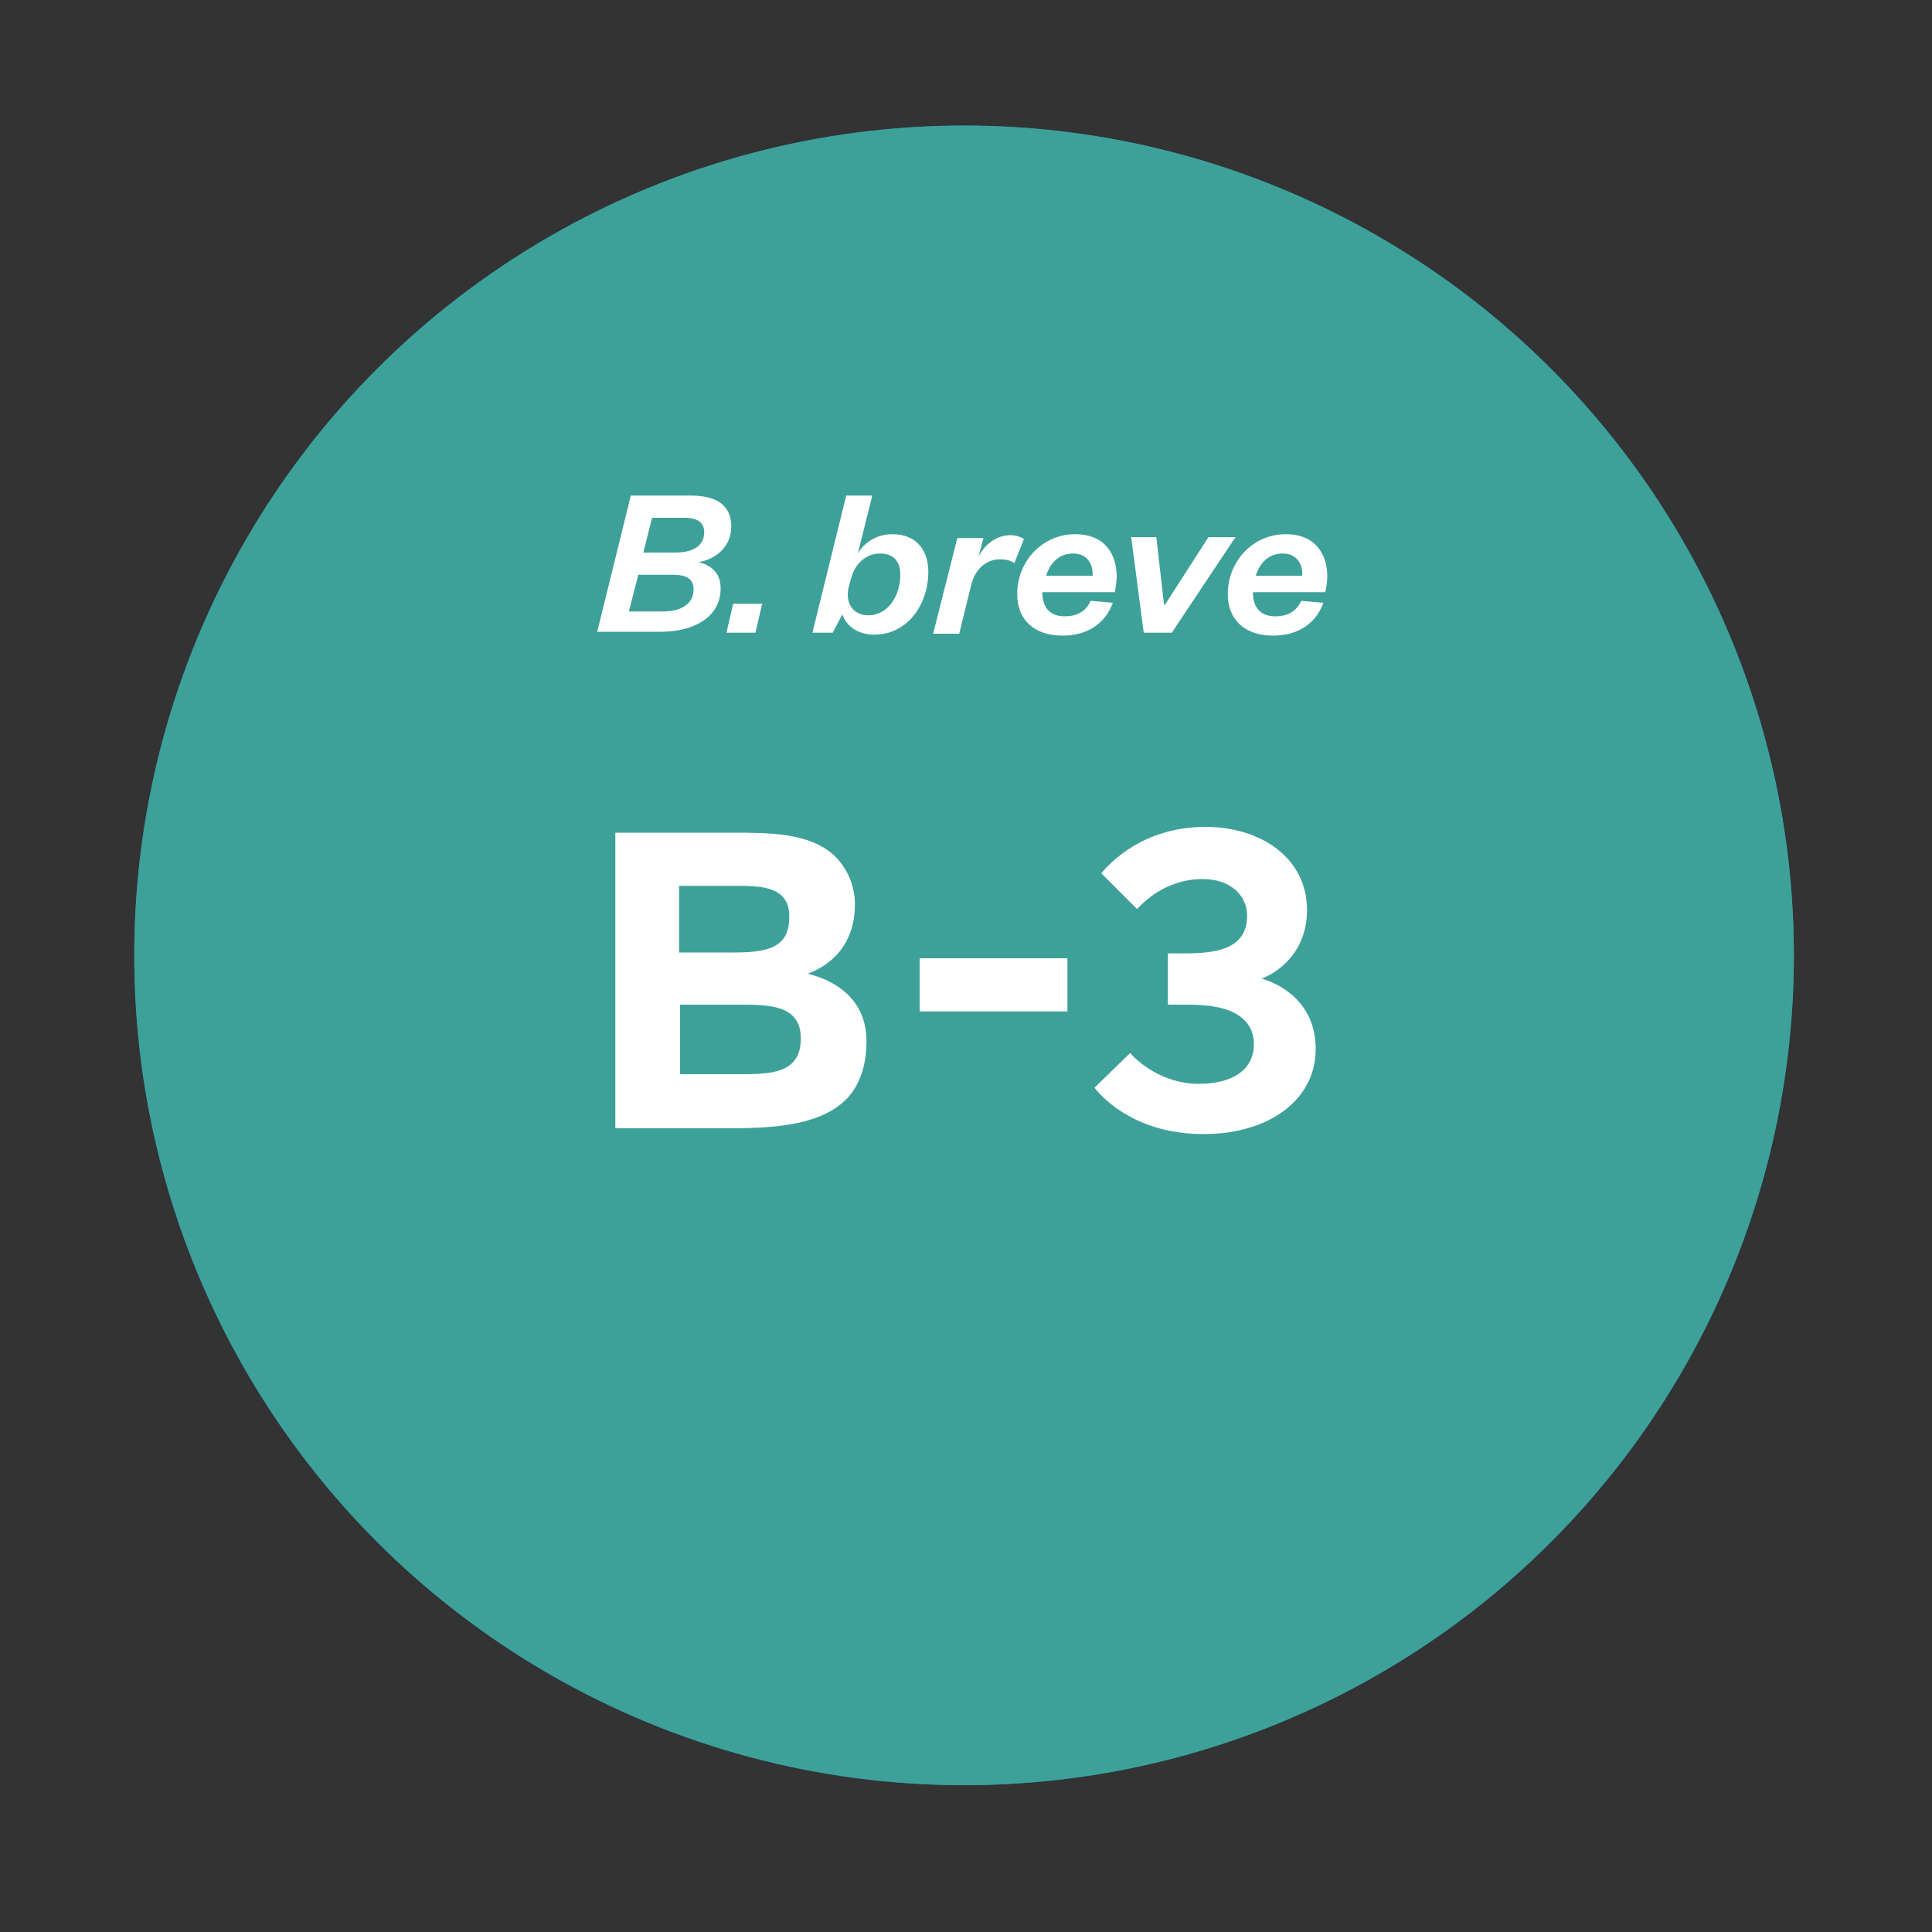 <?xml version="1.0" encoding="utf-8"?>
<!-- Generator: Adobe Illustrator 24.1.0, SVG Export Plug-In . SVG Version: 6.00 Build 0)  -->
<svg xmlns="http://www.w3.org/2000/svg" xmlns:xlink="http://www.w3.org/1999/xlink" version="1.1" id="Layer_1" x="0px" y="0px" viewBox="0 0 200 200" style="enable-background:new 0 0 200 200;" xml:space="preserve" width="200" height="200">
<rect x="0" y="0" width="200" height="200" fill="#333333" stroke="none"/>
<style type="text/css">
	.st0{fill:#1888C4;}
	.st1{fill:#FFFFFF;}
	.st2{fill:#3DA19A;}
	.st3{fill:#E69B41;}
	.st4{fill:#DB5E5E;}
</style>
<g>
	<g>
		<circle class="st0" cx="99.8" cy="98.9" r="85.9"/>
		<g>
			<g>
				<path class="st1" d="M57.3,113.7c-2.6,2.7-7.2,3.1-12.2,3.1H33.3V86.2h11.9c4.2,0,8.2,0,10.8,2.4c1.4,1.4,2.1,3.2,2.1,5      c0,5.4-4.1,6.9-4.9,7.2c1.7,0.4,6.1,1.9,6.1,7C59.3,110.3,58.6,112.3,57.3,113.7z M45.7,91.7h-5.8v6.9h5.5      c3.3,0,5.9-0.3,5.9-3.6C51.3,91.7,48.3,91.7,45.7,91.7z M46,104h-6v7.2h6c3.3,0,6.5,0,6.5-3.7C52.5,104,49.2,104,46,104z"/>
				<path class="st1" d="M87.2,113.7c-2.6,2.7-7.2,3.1-12.2,3.1H63.3V86.2h11.9c4.2,0,8.2,0,10.8,2.4c1.4,1.4,2.1,3.2,2.1,5      c0,5.4-4.1,6.9-4.9,7.2c1.7,0.4,6.1,1.9,6.1,7C89.3,110.3,88.6,112.3,87.2,113.7z M75.7,91.7h-5.8v6.9h5.5      c3.3,0,5.9-0.3,5.9-3.6C81.3,91.7,78.2,91.7,75.7,91.7z M75.9,104h-6v7.2h6c3.3,0,6.5,0,6.5-3.7C82.4,104,79.1,104,75.9,104z"/>
				<path class="st1" d="M103.9,117.4c-6.5,0-9.8-3.4-10.2-3.9l3.4-4.1c1.4,1.3,3.7,2.6,6.6,2.6c3.4,0,6-1.8,6-5.5      c0-3.4-2.4-4.8-5.1-4.8c-3.9,0-5.1,2.8-5.1,2.8l-5-1.9l1.8-16.5h17.9v5.4H101l-0.8,7.1c0.6-0.5,2.6-1.9,6.2-1.9      c5.3,0,9.8,3.3,9.8,9.7C116.2,113,111.6,117.4,103.9,117.4z"/>
				<path class="st1" d="M129.6,117.4c-6.7,0-10.2-3.4-11.3-4.8l3.7-3.6c0.2,0.3,2.9,3.2,7.1,3.2c3.4,0,5.7-1.4,5.7-4.1      c0-1.3-0.5-2.1-1.2-2.7c-1.5-1.3-4.1-1.4-5.9-1.4h-1.8v-5.3h1.2c3.1,0,7-0.1,7-3.9c0-2.1-1.7-3.8-4.6-3.8      c-3.9,0-6.2,2.5-6.8,3.1l-3.7-3.7c0.7-0.8,4.1-4.8,10.8-4.8c5.7,0,10.5,3.2,10.5,8.6c0,4.6-3.3,6.6-4.7,7.1      c1.4,0.4,5.6,2.1,5.6,7.3C141.2,113.9,136.2,117.4,129.6,117.4z"/>
				<path class="st1" d="M156.6,117.4c-9.7,0-12.3-8.4-12.3-15.4c0-6.5,2.3-16.6,12.9-16.6c7.3,0,10.1,4.1,10.5,4.6l-3.8,3.6      c-0.5-0.5-2.5-2.9-6.2-2.9c-5.6,0-7.2,5.6-7.2,8.8v0.6c0.9-1.1,3.6-3.6,7.8-3.6c5.6,0,9.9,3.5,9.9,9.8      C168.2,112.5,163.7,117.4,156.6,117.4z M156.6,112.3c3.1,0,5.2-2.1,5.2-5.2c0-3.1-2-5.2-5.1-5.2c-3.2,0-5.3,2.1-5.3,5.2      C151.3,110.2,153.4,112.3,156.6,112.3z"/>
			</g>
		</g>
	</g>
	<g>
		<g>
			<path class="st1" d="M53.6,65.5l3.5-14.2h6.2c2.8,0,4.2,1.1,4.2,3.2s-1.6,3.4-3.4,3.7c1.4,0.3,2.3,1.2,2.3,2.7     c0,3-2.8,4.5-6.2,4.5H53.6z M57.9,59.4l-1,3.9h3.5c2.1,0,3.2-0.9,3.2-2.3c0-1.1-0.8-1.5-2.1-1.5H57.9z M58.4,57.2h3.3     c2,0,3-0.8,3-2.1c0-1-0.7-1.5-2-1.5h-3.4L58.4,57.2z"/>
			<path class="st1" d="M67.6,62.5h3l-0.7,3h-3L67.6,62.5z"/>
			<path class="st1" d="M82.1,51.3l-3.5,14.2h-2.7l3.5-14.2H82.1z"/>
			<path class="st1" d="M81.4,61.4c0-3.4,2.4-6,5.9-6c2.8,0,4.7,1.7,4.7,4.4c0,3.4-2.4,6-5.9,6C83.3,65.8,81.4,64.1,81.4,61.4z      M89.3,59.7c0-1.5-0.8-2.4-2.1-2.4c-2,0-3.1,2.1-3.1,4c0,1.5,0.7,2.4,2.1,2.4C88.2,63.8,89.3,61.6,89.3,59.7z"/>
			<path class="st1" d="M95.1,65.5h-2.7l2.5-9.9h2.7l-0.4,1.7c0.8-1.1,1.9-1.9,3.5-1.9c2.5,0,3.4,1.9,2.8,4.1l-1.5,6.1h-2.7l1.4-5.7     c0.4-1.5,0-2.4-1.4-2.4c-1.4,0-2.5,1.1-2.9,2.8L95.1,65.5z"/>
			<path class="st1" d="M112,63.3c-0.7,1.1-1.9,1.8-3.4,1.8c-2.3,0-3.8-1.4-3.8-3.9c0-2.9,2-5.9,5.5-5.9c1.7,0,2.8,0.9,3.2,2     l0.5-1.7h2.7l-2.2,9c-0.8,3.2-2.8,4.9-6,4.9c-2.4,0-4.5-1.3-4.5-3.7l2.6-0.1c0.1,1.3,1.1,1.8,2.1,1.8c1.6,0,2.7-0.9,3.2-3     L112,63.3z M112.7,60.2c0.4-1.7-0.5-2.9-2.1-2.9c-2,0-3.1,1.7-3.1,3.7c0,1.5,0.8,2.2,2.1,2.2c1.4,0,2.6-0.9,3-2.4L112.7,60.2z"/>
			<path class="st1" d="M125.4,55.6h2.7l-2.5,9.9h-2.7l0.4-1.7c-0.8,1.2-1.9,1.9-3.5,1.9c-2.4,0-3.2-1.9-2.7-4.1l1.5-6.1h2.7     l-1.4,5.7c-0.4,1.6-0.1,2.4,1.3,2.4c1.4,0,2.4-1.1,2.9-2.9L125.4,55.6z"/>
			<path class="st1" d="M142.6,55.3c2.4,0,3.3,1.6,2.8,4l-1.5,6.2h-2.7l1.4-5.7c0.4-1.5,0.1-2.4-1.3-2.4c-1.2,0-2.3,1.1-2.8,2.9     l-1.3,5.2h-2.7l1.4-5.7c0.4-1.5,0.1-2.4-1.3-2.4c-1.2,0-2.3,1.1-2.8,2.9l-1.3,5.2h-2.7l2.5-9.9h2.7l-0.4,1.7     c0.8-1.1,2.1-1.9,3.5-1.9c1.6,0,2.5,0.8,2.7,2C139.7,56.1,141,55.3,142.6,55.3z"/>
		</g>
	</g>
</g>
<g>
	<g>
		<circle class="st2" cx="99.8" cy="98.9" r="85.9"/>
		<g>
			<g>
				<path class="st1" d="M87.7,113.7c-2.6,2.7-7.2,3.1-12.2,3.1H63.7V86.2h11.9c4.2,0,8.2,0,10.8,2.4c1.4,1.4,2.1,3.2,2.1,5      c0,5.4-4.1,6.9-4.9,7.2c1.7,0.4,6.1,1.9,6.1,7C89.7,110.3,89,112.3,87.7,113.7z M76.1,91.7h-5.8v6.9h5.5c3.3,0,5.9-0.3,5.9-3.6      C81.8,91.7,78.7,91.7,76.1,91.7z M76.4,104h-6v7.2h6c3.3,0,6.5,0,6.5-3.7C82.9,104,79.6,104,76.4,104z"/>
				<path class="st1" d="M95.2,104.7v-5.5h15.3v5.5H95.2z"/>
				<path class="st1" d="M124.6,117.4c-6.7,0-10.2-3.4-11.3-4.8l3.7-3.6c0.2,0.3,2.9,3.2,7.1,3.2c3.4,0,5.7-1.4,5.7-4.1      c0-1.3-0.5-2.1-1.2-2.7c-1.5-1.3-4.1-1.4-5.9-1.4h-1.8v-5.3h1.2c3.1,0,7-0.1,7-3.9c0-2.1-1.7-3.8-4.6-3.8      c-3.9,0-6.2,2.5-6.8,3.1l-3.7-3.7c0.7-0.8,4.1-4.8,10.8-4.8c5.7,0,10.5,3.2,10.5,8.6c0,4.6-3.3,6.6-4.7,7.1      c1.4,0.4,5.6,2.1,5.6,7.3C136.2,113.9,131.3,117.4,124.6,117.4z"/>
			</g>
		</g>
	</g>
	<g>
		<g>
			<path class="st1" d="M61.8,65.5l3.5-14.2h6.2c2.8,0,4.2,1.1,4.2,3.2s-1.6,3.4-3.4,3.7c1.4,0.3,2.3,1.2,2.3,2.7     c0,3-2.8,4.5-6.2,4.5H61.8z M66.1,59.4l-1,3.9h3.5c2.1,0,3.2-0.9,3.2-2.3c0-1.1-0.8-1.5-2.1-1.5H66.1z M66.6,57.2h3.3     c2,0,3-0.8,3-2.1c0-1-0.7-1.5-2-1.5h-3.4L66.6,57.2z"/>
			<path class="st1" d="M75.9,62.5h3l-0.7,3h-3L75.9,62.5z"/>
			<path class="st1" d="M86.2,65.5h-2.1l3.5-14.2h2.7l-1.5,6c0.7-1.2,2-2,3.6-2c2.4,0,3.7,1.6,3.7,3.9c0,3.3-2.1,6.5-5.6,6.5     c-1.7,0-2.9-0.9-3.3-2.1L86.2,65.5z M87.9,60.6c-0.5,1.8,0.4,3.1,2,3.1c2,0,3.3-2,3.3-4.2c0-1.4-0.7-2.2-2.1-2.2     c-1.4,0-2.6,1-3,2.6L87.9,60.6z"/>
			<path class="st1" d="M105,58.3c-0.4-0.3-0.9-0.4-1.5-0.4c-1.4,0-2.6,1-3,2.8l-1.2,4.9h-2.7l2.5-9.9h2.7l-0.5,1.9     c0.7-1.3,1.9-2.2,3.3-2.2c0.6,0,1.1,0.2,1.4,0.4L105,58.3z"/>
			<path class="st1" d="M115.2,62.4c-0.8,2.2-2.7,3.4-5.2,3.4c-2.9,0-4.7-1.6-4.7-4.3c0-3.4,2.6-6.2,6-6.2c3.1,0,4.3,2.1,4.3,4.4     c0,0.5-0.1,1.1-0.2,1.6h-7.5c0,1.6,0.8,2.5,2.3,2.5c1.3,0,2.2-0.5,2.7-1.6L115.2,62.4z M113.1,59.6c0.1-1.1-0.5-2.3-2-2.3     c-1.5,0-2.4,1-2.8,2.3H113.1z"/>
			<path class="st1" d="M118.4,65.5l-1.3-9.9h2.6l0.8,7h0.1l4.5-7h2.8l-6.6,9.9H118.4z"/>
			<path class="st1" d="M137,62.4c-0.8,2.2-2.7,3.4-5.2,3.4c-2.9,0-4.7-1.6-4.7-4.3c0-3.4,2.6-6.2,6-6.2c3.1,0,4.3,2.1,4.3,4.4     c0,0.5-0.1,1.1-0.2,1.6h-7.5c0,1.6,0.8,2.5,2.3,2.5c1.3,0,2.2-0.5,2.7-1.6L137,62.4z M134.8,59.6c0.1-1.1-0.5-2.3-2-2.3     c-1.5,0-2.4,1-2.8,2.3H134.8z"/>
		</g>
	</g>
</g>
<g>
	<g>
		<circle class="st3" cx="-286.2" cy="94.9" r="85.9"/>
		<g>
			<g>
				<path class="st1" d="M-312.4,112.8V89.2l-8,23.6h-5.9l-8-23.6v23.6h-6.1V82.2h9.5l7.7,22.4l7.7-22.4h9.4v30.6H-312.4z"/>
				<path class="st1" d="M-301.2,100.7v-5.5h15.3v5.5H-301.2z"/>
				<path class="st1" d="M-268.5,113.4c-9.7,0-12.3-8.4-12.3-15.4c0-6.5,2.3-16.6,12.9-16.6c7.3,0,10.1,4.1,10.5,4.6l-3.8,3.6      c-0.5-0.5-2.5-2.9-6.2-2.9c-5.6,0-7.2,5.6-7.2,8.8v0.6c0.9-1.1,3.6-3.6,7.8-3.6c5.6,0,9.9,3.5,9.9,9.8      C-256.9,108.5-261.3,113.4-268.5,113.4z M-268.5,108.3c3.1,0,5.2-2.1,5.2-5.2c0-3.1-2-5.2-5.1-5.2c-3.2,0-5.3,2.1-5.3,5.2      C-273.8,106.2-271.7,108.3-268.5,108.3z"/>
				<path class="st1" d="M-243.1,113.4c-6.7,0-10.2-3.4-11.3-4.8l3.7-3.6c0.2,0.3,2.9,3.2,7.1,3.2c3.4,0,5.7-1.4,5.7-4.1      c0-1.3-0.5-2.1-1.2-2.7c-1.5-1.3-4.1-1.4-5.9-1.4h-1.8v-5.3h1.2c3.1,0,7-0.1,7-3.9c0-2.1-1.7-3.8-4.6-3.8      c-3.9,0-6.2,2.5-6.8,3.1l-3.7-3.7c0.7-0.8,4.1-4.8,10.8-4.8c5.7,0,10.5,3.2,10.5,8.6c0,4.6-3.3,6.6-4.7,7.1      c1.4,0.4,5.6,2.1,5.6,7.3C-231.5,109.9-236.5,113.4-243.1,113.4z"/>
			</g>
		</g>
	</g>
	<g>
		<g>
			<path class="st1" d="M-331.9,61.5l3.5-14.2h6.2c2.8,0,4.2,1.1,4.2,3.2c0,2.1-1.6,3.4-3.4,3.7c1.4,0.3,2.3,1.2,2.3,2.7     c0,3-2.8,4.5-6.2,4.5H-331.9z M-327.6,55.4l-1,3.9h3.5c2.1,0,3.2-0.9,3.2-2.3c0-1.1-0.8-1.5-2.1-1.5H-327.6z M-327.1,53.2h3.3     c2,0,3-0.8,3-2.1c0-1-0.7-1.5-2-1.5h-3.4L-327.1,53.2z"/>
			<path class="st1" d="M-317.9,58.5h3l-0.7,3h-3L-317.9,58.5z"/>
			<path class="st1" d="M-304.5,51.6l-2.5,9.9h-2.7l2.5-9.9H-304.5z M-306.2,47.3h2.8l-0.7,2.6h-2.8L-306.2,47.3z"/>
			<path class="st1" d="M-302,61.5h-2.7l2.5-9.9h2.7l-0.4,1.7c0.8-1.1,1.9-1.9,3.5-1.9c2.5,0,3.4,1.9,2.8,4.1l-1.5,6.1h-2.7l1.4-5.7     c0.4-1.5,0-2.4-1.4-2.4c-1.4,0-2.5,1.1-2.9,2.8L-302,61.5z"/>
			<path class="st1" d="M-292,53.5l0.5-1.9h1.5l0.3-1.3c0.5-2,1.8-3.3,3.9-3.3c1.9,0,2.8,1,3.1,2.4l-1.8,0.6c-0.2-0.6-0.5-1-1.2-1     c-0.7,0-1.2,0.5-1.4,1.4l-0.3,1.2h2.5l-0.5,1.9h-2.5l-2,8h-2.7l2-8H-292z"/>
			<path class="st1" d="M-276.9,59c-0.2,0.6,0.1,0.9,0.5,0.9c0.3,0,0.5-0.1,0.9-0.2l-0.4,1.5c-0.5,0.3-1.1,0.6-1.8,0.6     c-0.9,0-1.8-0.5-1.8-1.7c-0.7,1.1-1.9,1.7-3.5,1.7c-1.9,0-3-1-3-2.5c0-2.1,1.7-3.2,4.2-3.4l3.2-0.4l0-0.2     c0.2-1.1-0.2-1.8-1.4-1.8c-1,0-1.8,0.5-2.3,1.5l-2.5-0.2c0.8-2,2.6-3.3,5.2-3.3c2.6,0,4.1,1.6,3.4,4.2L-276.9,59z M-279,57.1     l-2.2,0.3c-1.3,0.2-2,0.5-2,1.4c0,0.8,0.6,1.1,1.3,1.1c1.4,0,2.6-1,2.9-2.6L-279,57.1z"/>
			<path class="st1" d="M-272,61.5h-2.7l2.5-9.9h2.7l-0.4,1.7c0.8-1.1,1.9-1.9,3.5-1.9c2.5,0,3.4,1.9,2.8,4.1l-1.5,6.1h-2.7l1.4-5.7     c0.4-1.5,0-2.4-1.4-2.4c-1.4,0-2.5,1.1-2.9,2.8L-272,61.5z"/>
			<path class="st1" d="M-260.6,53.5h-1.4l0.4-1.6l0.7-0.1c1-0.2,1.4-0.7,1.8-1.6l0.7-1.4h1.6l-0.7,2.7h2.7l-0.5,1.9h-2.7l-1.2,4.9     c-0.2,0.9,0.1,1.3,0.9,1.3c0.5,0,1.1-0.1,1.8-0.5l-0.5,1.7c-0.8,0.5-1.6,0.8-2.7,0.8c-1.8,0-2.7-1.1-2.2-3.2L-260.6,53.5z"/>
			<path class="st1" d="M-250.4,51.6l-2.5,9.9h-2.7l2.5-9.9H-250.4z M-252,47.3h2.8l-0.7,2.6h-2.8L-252,47.3z"/>
			<path class="st1" d="M-248.3,57.9c0,1.4,1.2,2.1,2.4,2.1c1.1,0,1.8-0.4,1.8-1.1c0-0.6-0.4-0.9-1.2-1.1l-1.4-0.3     c-1.7-0.4-2.6-1.3-2.6-2.8c0-2.1,1.8-3.3,4.1-3.3c2.8,0,4.3,1.3,4.4,3.6l-2.3,0.1c-0.1-1.2-0.8-1.9-2.2-1.9     c-0.9,0-1.6,0.4-1.6,1.1c0,0.5,0.4,0.8,1,1l1.7,0.4c1.6,0.4,2.5,1.4,2.5,2.7c0,2.3-2,3.4-4.4,3.4c-2.7,0-4.6-1.3-4.6-3.8     L-248.3,57.9z"/>
		</g>
	</g>
</g>
<g>
	<g>
		<circle class="st4" cx="-283.2" cy="98.9" r="85.9"/>
		<g>
			<g>
				<path class="st1" d="M-322.1,116.8V93.2l-8,23.6h-5.9l-8-23.6v23.6h-6.1V86.2h9.5l7.7,22.4l7.7-22.4h9.4v30.6H-322.1z"/>
				<path class="st1" d="M-310.8,104.7v-5.5h15.3v5.5H-310.8z"/>
				<path class="st1" d="M-292.2,116.8v-5.5h7.8V92.8l-6.4,4.1l-3-4.6l9.7-6h6.2v25.1h7.8v5.5H-292.2z"/>
				<path class="st1" d="M-256.7,117.5c-9.7,0-12.3-8.4-12.3-15.4c0-6.5,2.3-16.6,12.9-16.6c7.3,0,10.1,4.1,10.5,4.6l-3.8,3.6      c-0.5-0.5-2.5-2.9-6.2-2.9c-5.6,0-7.2,5.6-7.2,8.8v0.6c0.9-1.1,3.6-3.6,7.8-3.6c5.6,0,9.9,3.5,9.9,9.8      C-245.1,112.5-249.5,117.5-256.7,117.5z M-256.7,112.3c3.1,0,5.2-2.1,5.2-5.2c0-3.1-2-5.2-5.1-5.2c-3.2,0-5.3,2.1-5.3,5.2      C-262,110.2-259.9,112.3-256.7,112.3z"/>
				<path class="st1" d="M-225.1,116.8h-6.9l-12.1-30.6h7.3l8.3,22.7l8.5-22.7h7L-225.1,116.8z"/>
			</g>
		</g>
	</g>
	<g>
		<g>
			<path class="st1" d="M-321.2,65.5l3.5-14.2h6.2c2.8,0,4.2,1.1,4.2,3.2c0,2.1-1.6,3.4-3.4,3.7c1.4,0.3,2.3,1.2,2.3,2.7     c0,3-2.8,4.5-6.2,4.5H-321.2z M-316.9,59.4l-1,3.9h3.5c2.1,0,3.2-0.9,3.2-2.3c0-1.1-0.8-1.5-2.1-1.5H-316.9z M-316.4,57.2h3.3     c2,0,3-0.8,3-2.1c0-1-0.7-1.5-2-1.5h-3.4L-316.4,57.2z"/>
			<path class="st1" d="M-307.1,62.5h3l-0.7,3h-3L-307.1,62.5z"/>
			<path class="st1" d="M-296.8,65.5h-2.1l3.5-14.2h2.7l-1.5,6c0.7-1.2,2-2,3.6-2c2.4,0,3.7,1.6,3.7,3.9c0,3.3-2.1,6.5-5.6,6.5     c-1.7,0-2.9-0.9-3.3-2.1L-296.8,65.5z M-295.1,60.6c-0.5,1.8,0.4,3.1,2,3.1c2,0,3.3-2,3.3-4.2c0-1.4-0.7-2.2-2.1-2.2     c-1.4,0-2.6,1-3,2.6L-295.1,60.6z"/>
			<path class="st1" d="M-278,58.3c-0.4-0.3-0.9-0.4-1.5-0.4c-1.4,0-2.6,1-3,2.8l-1.2,4.9h-2.7l2.5-9.9h2.7l-0.5,1.9     c0.7-1.3,1.9-2.2,3.3-2.2c0.6,0,1.1,0.2,1.4,0.4L-278,58.3z"/>
			<path class="st1" d="M-267.8,62.4c-0.8,2.2-2.7,3.4-5.2,3.4c-2.9,0-4.7-1.6-4.7-4.3c0-3.4,2.6-6.2,6-6.2c3.1,0,4.3,2.1,4.3,4.4     c0,0.5-0.1,1.1-0.2,1.6h-7.5c0,1.6,0.8,2.5,2.3,2.5c1.3,0,2.2-0.5,2.7-1.6L-267.8,62.4z M-269.9,59.6c0.1-1.1-0.5-2.3-2-2.3     c-1.5,0-2.4,1-2.8,2.3H-269.9z"/>
			<path class="st1" d="M-264.6,65.5l-1.3-9.9h2.6l0.8,7h0.1l4.5-7h2.8l-6.6,9.9H-264.6z"/>
			<path class="st1" d="M-246,62.4c-0.8,2.2-2.7,3.4-5.2,3.4c-2.9,0-4.7-1.6-4.7-4.3c0-3.4,2.6-6.2,6-6.2c3.1,0,4.3,2.1,4.3,4.4     c0,0.5-0.1,1.1-0.2,1.6h-7.5c0,1.6,0.8,2.5,2.3,2.5c1.3,0,2.2-0.5,2.7-1.6L-246,62.4z M-248.2,59.6c0.1-1.1-0.5-2.3-2-2.3     c-1.5,0-2.4,1-2.8,2.3H-248.2z"/>
		</g>
	</g>
</g>
</svg>
